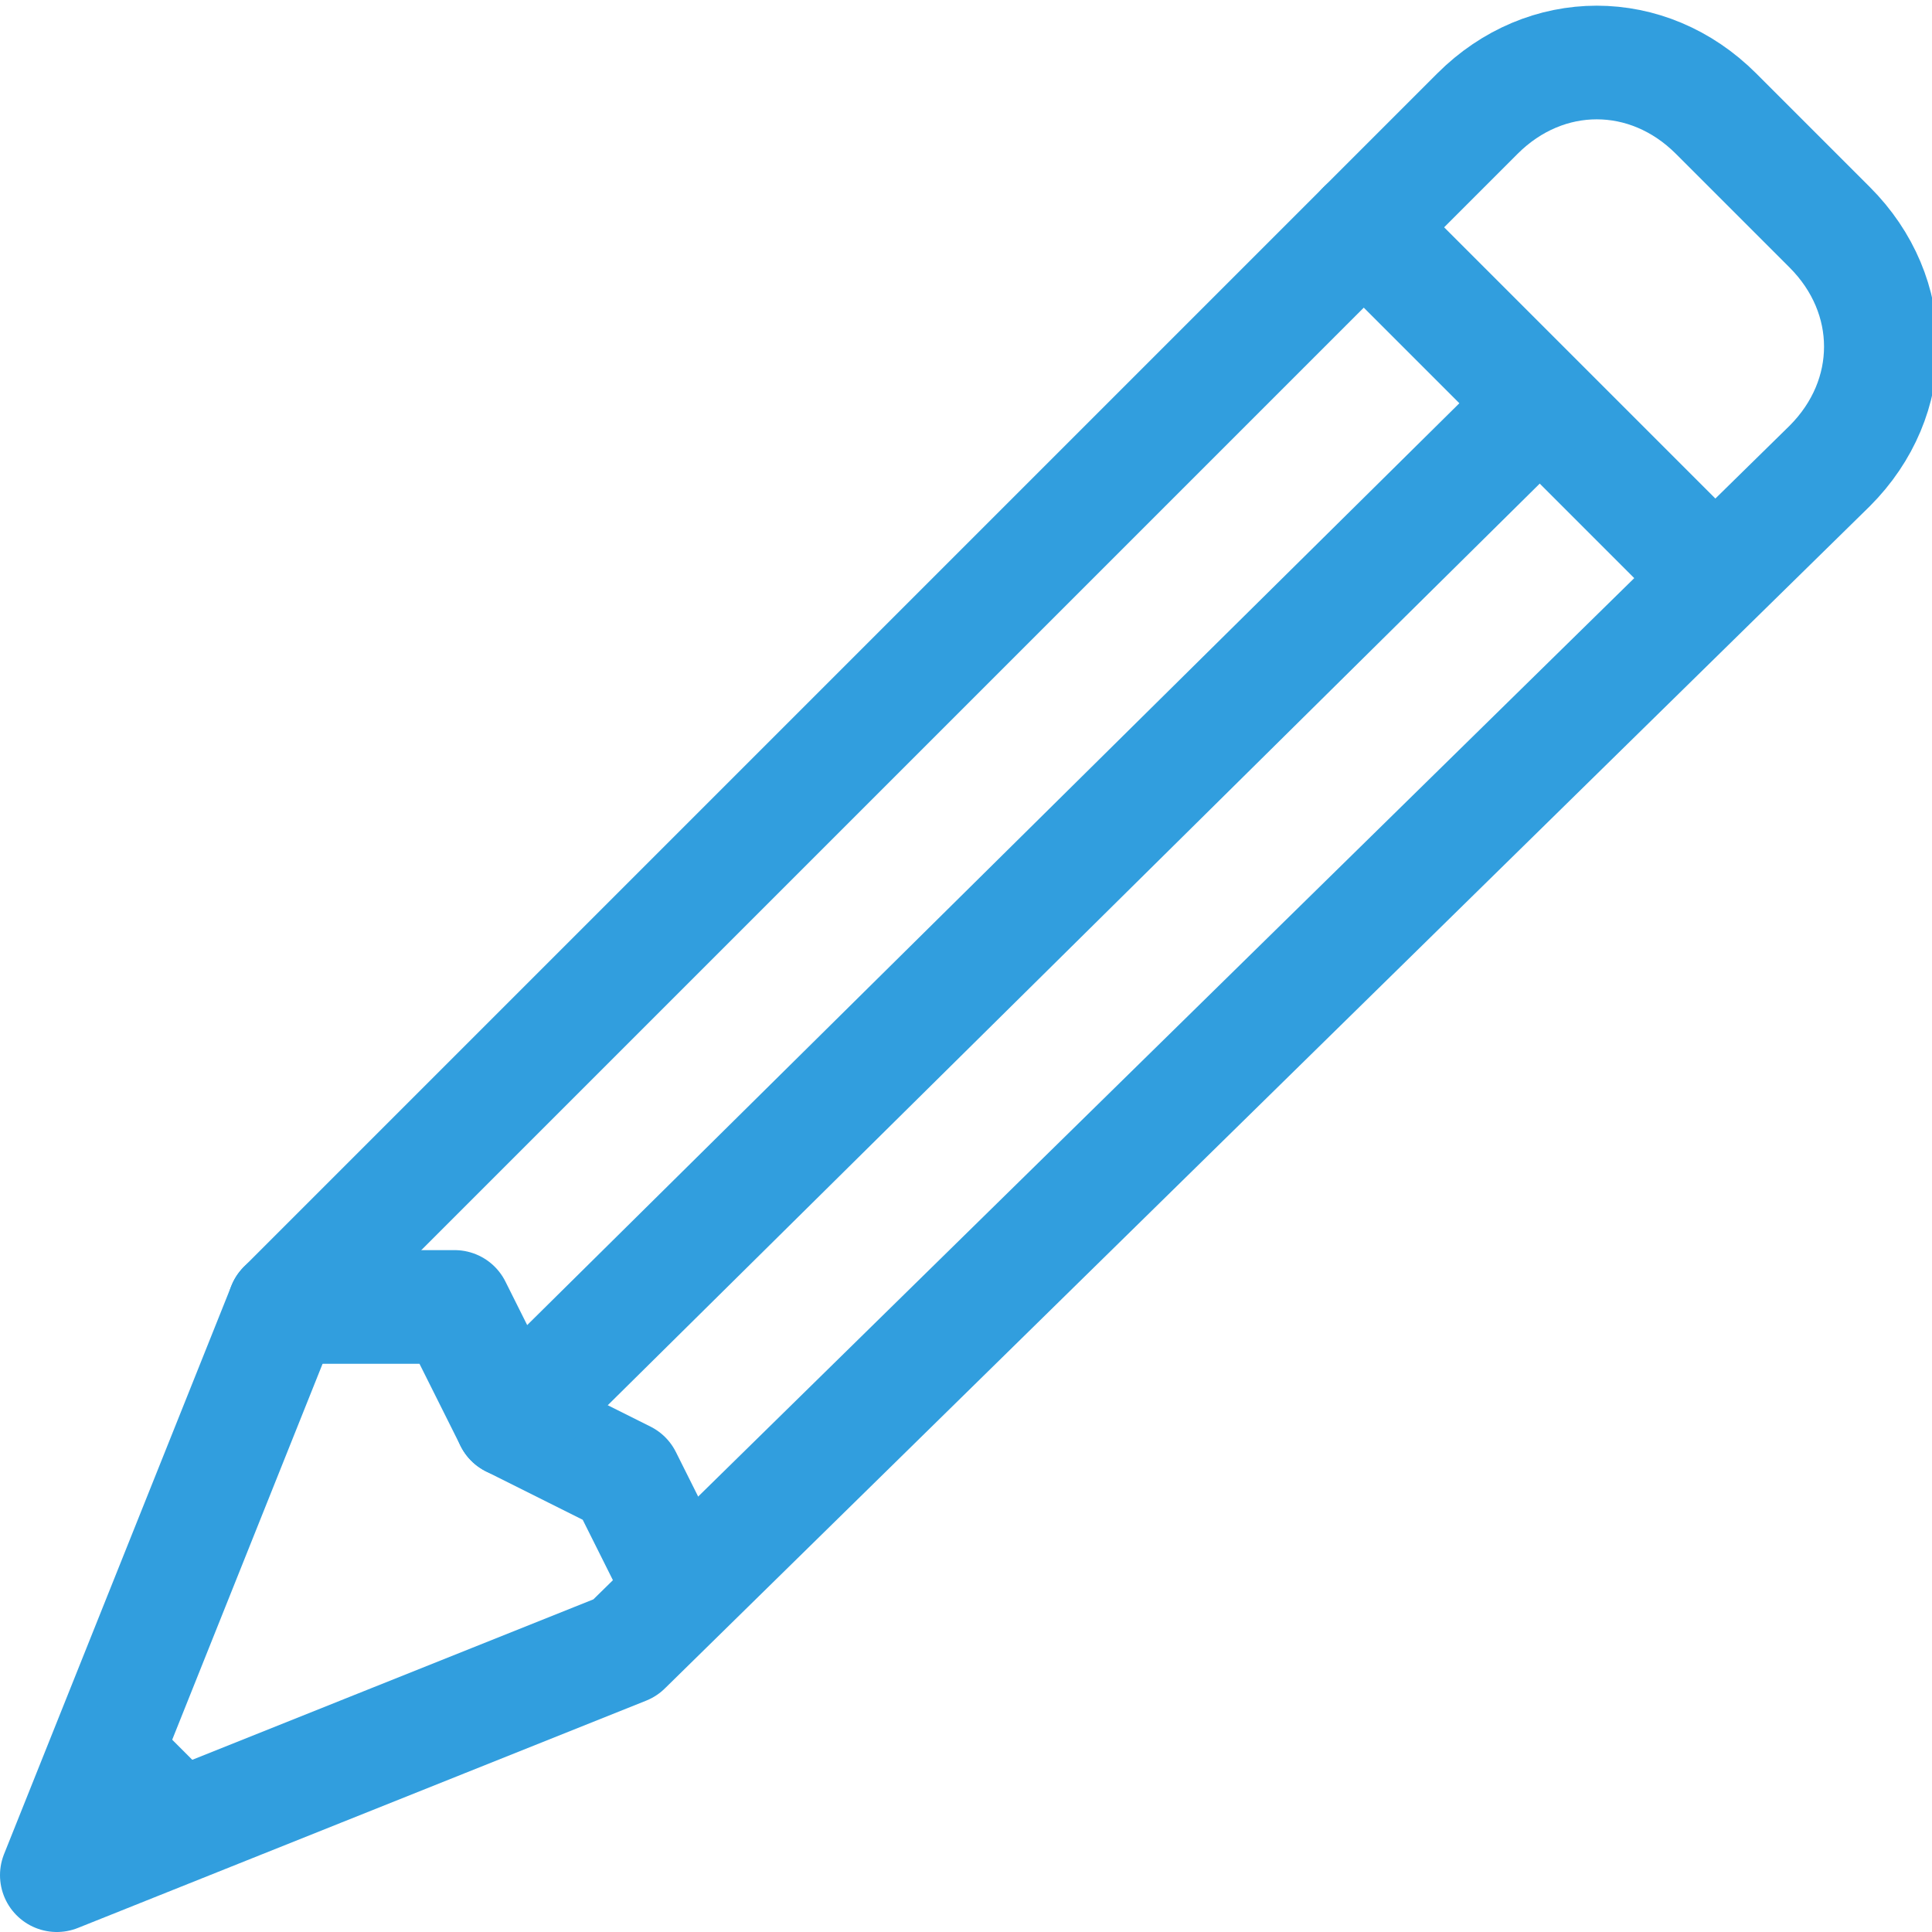 <?xml version="1.0" encoding="UTF-8"?>
<svg width="17px" height="17px" viewBox="0 0 17 17" version="1.1" xmlns="http://www.w3.org/2000/svg" xmlns:xlink="http://www.w3.org/1999/xlink">
    <!-- Generator: sketchtool 43.2 (39069) - http://www.bohemiancoding.com/sketch -->
    <title>9A52D040-5E81-45E6-91C4-2B55E4C56B40</title>
    <desc>Created with sketchtool.</desc>
    <defs></defs>
    <g id="Symbols" stroke="none" stroke-width="1" fill="none" fill-rule="evenodd" stroke-linecap="round" stroke-linejoin="round">
        <g id="edit" stroke="#319EDE">
            <g>
                <path d="M5.5,14.5 L16.1,4.1 C16.7,3.5 16.7,2.6 16.1,2 L15.1,1 C14.5,0.4 13.6,0.4 13,1 L2.5,11.5 L0.5,16.5 L5.5,14.5 Z" id="Stroke-1"></path>
                <path d="M12,2 L15,5" id="Stroke-3"></path>
                <polyline id="Stroke-5" points="2.5 11.5 4 11.5 4.5 12.5 5.5 13 6 14"></polyline>
                <path d="M1,15.5 L1.5,16" id="Stroke-7"></path>
                <path d="M13.5,3.6 L4.5,12.5" id="Stroke-9"></path>
            </g>
        </g>
    </g>
</svg>